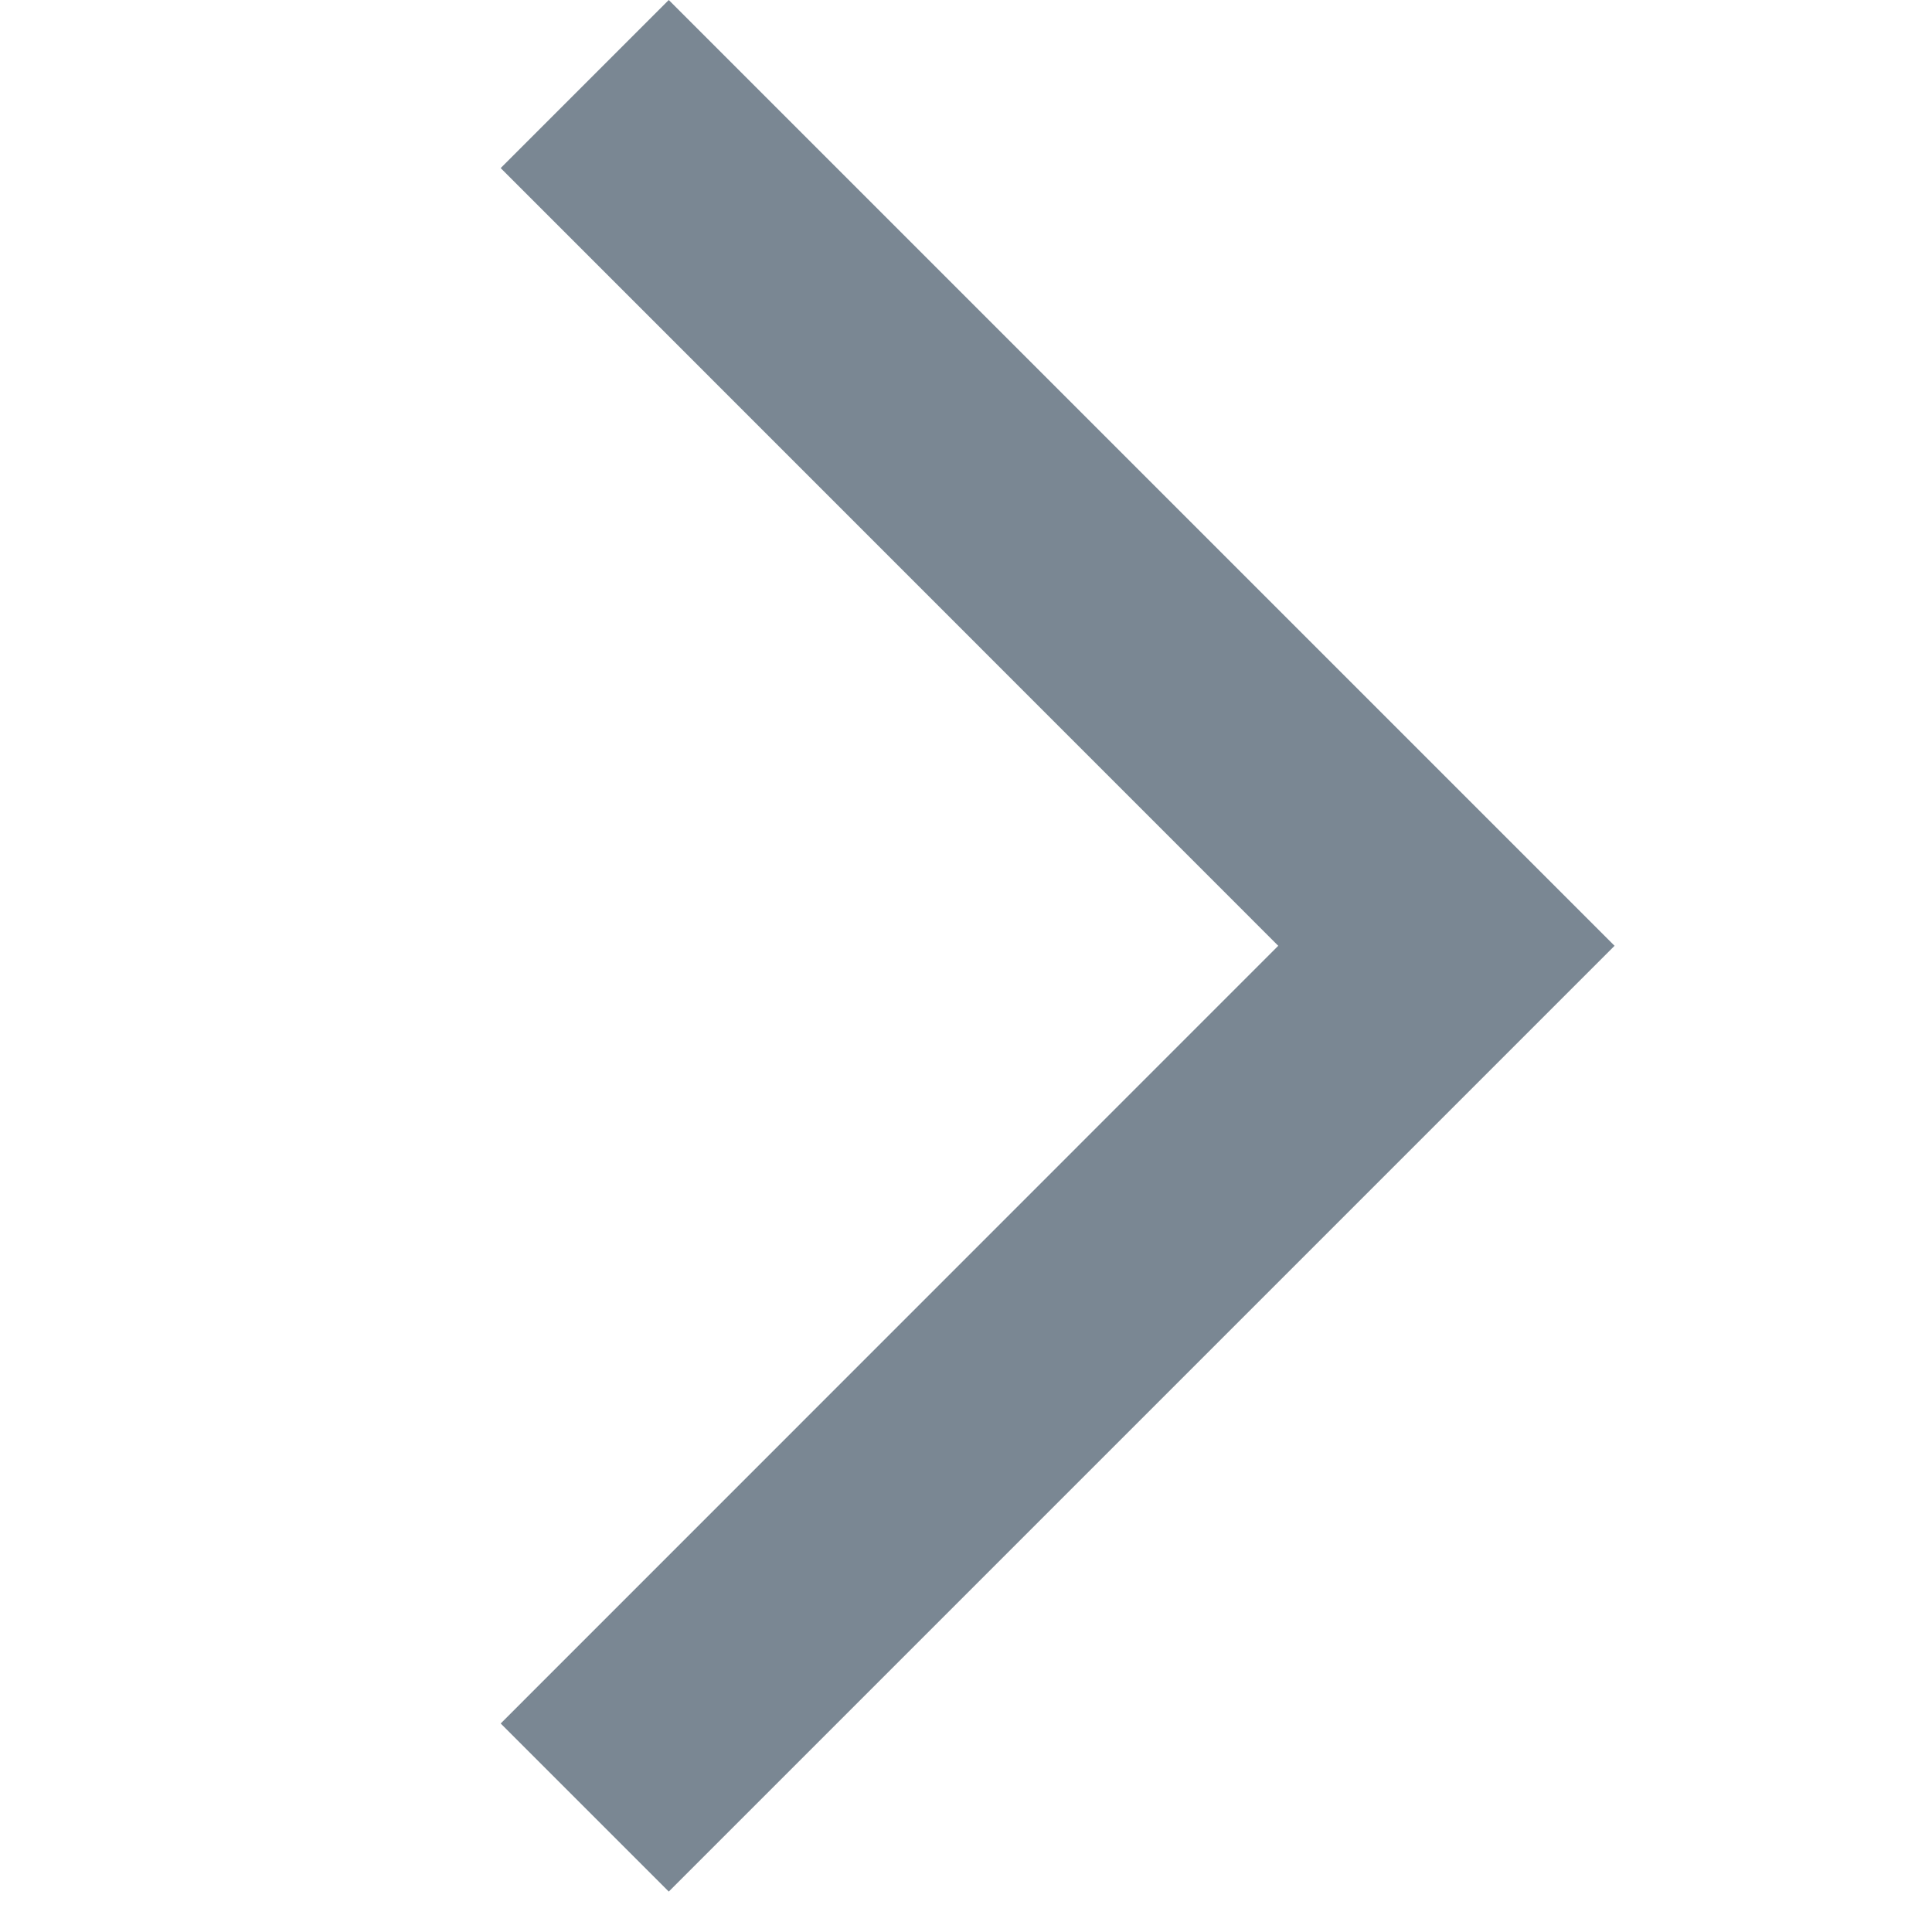 <svg width="13" height="13" viewBox="0 0 13 13" fill="none" xmlns="http://www.w3.org/2000/svg">
<g clip-path="url(#clip0)">
<path fill-rule="evenodd" clip-rule="evenodd" d="M9.733 5.233L4.5 0L3.369 1.131L8.601 6.364L3.369 11.597L4.5 12.728L10.864 6.364L10.864 6.364L9.733 5.233Z" fill="#7A8793"/>
</g>
<defs>
<clipPath id="clip0">
<rect width="13" height="13" fill="white"/>
</clipPath>
</defs>
</svg>
